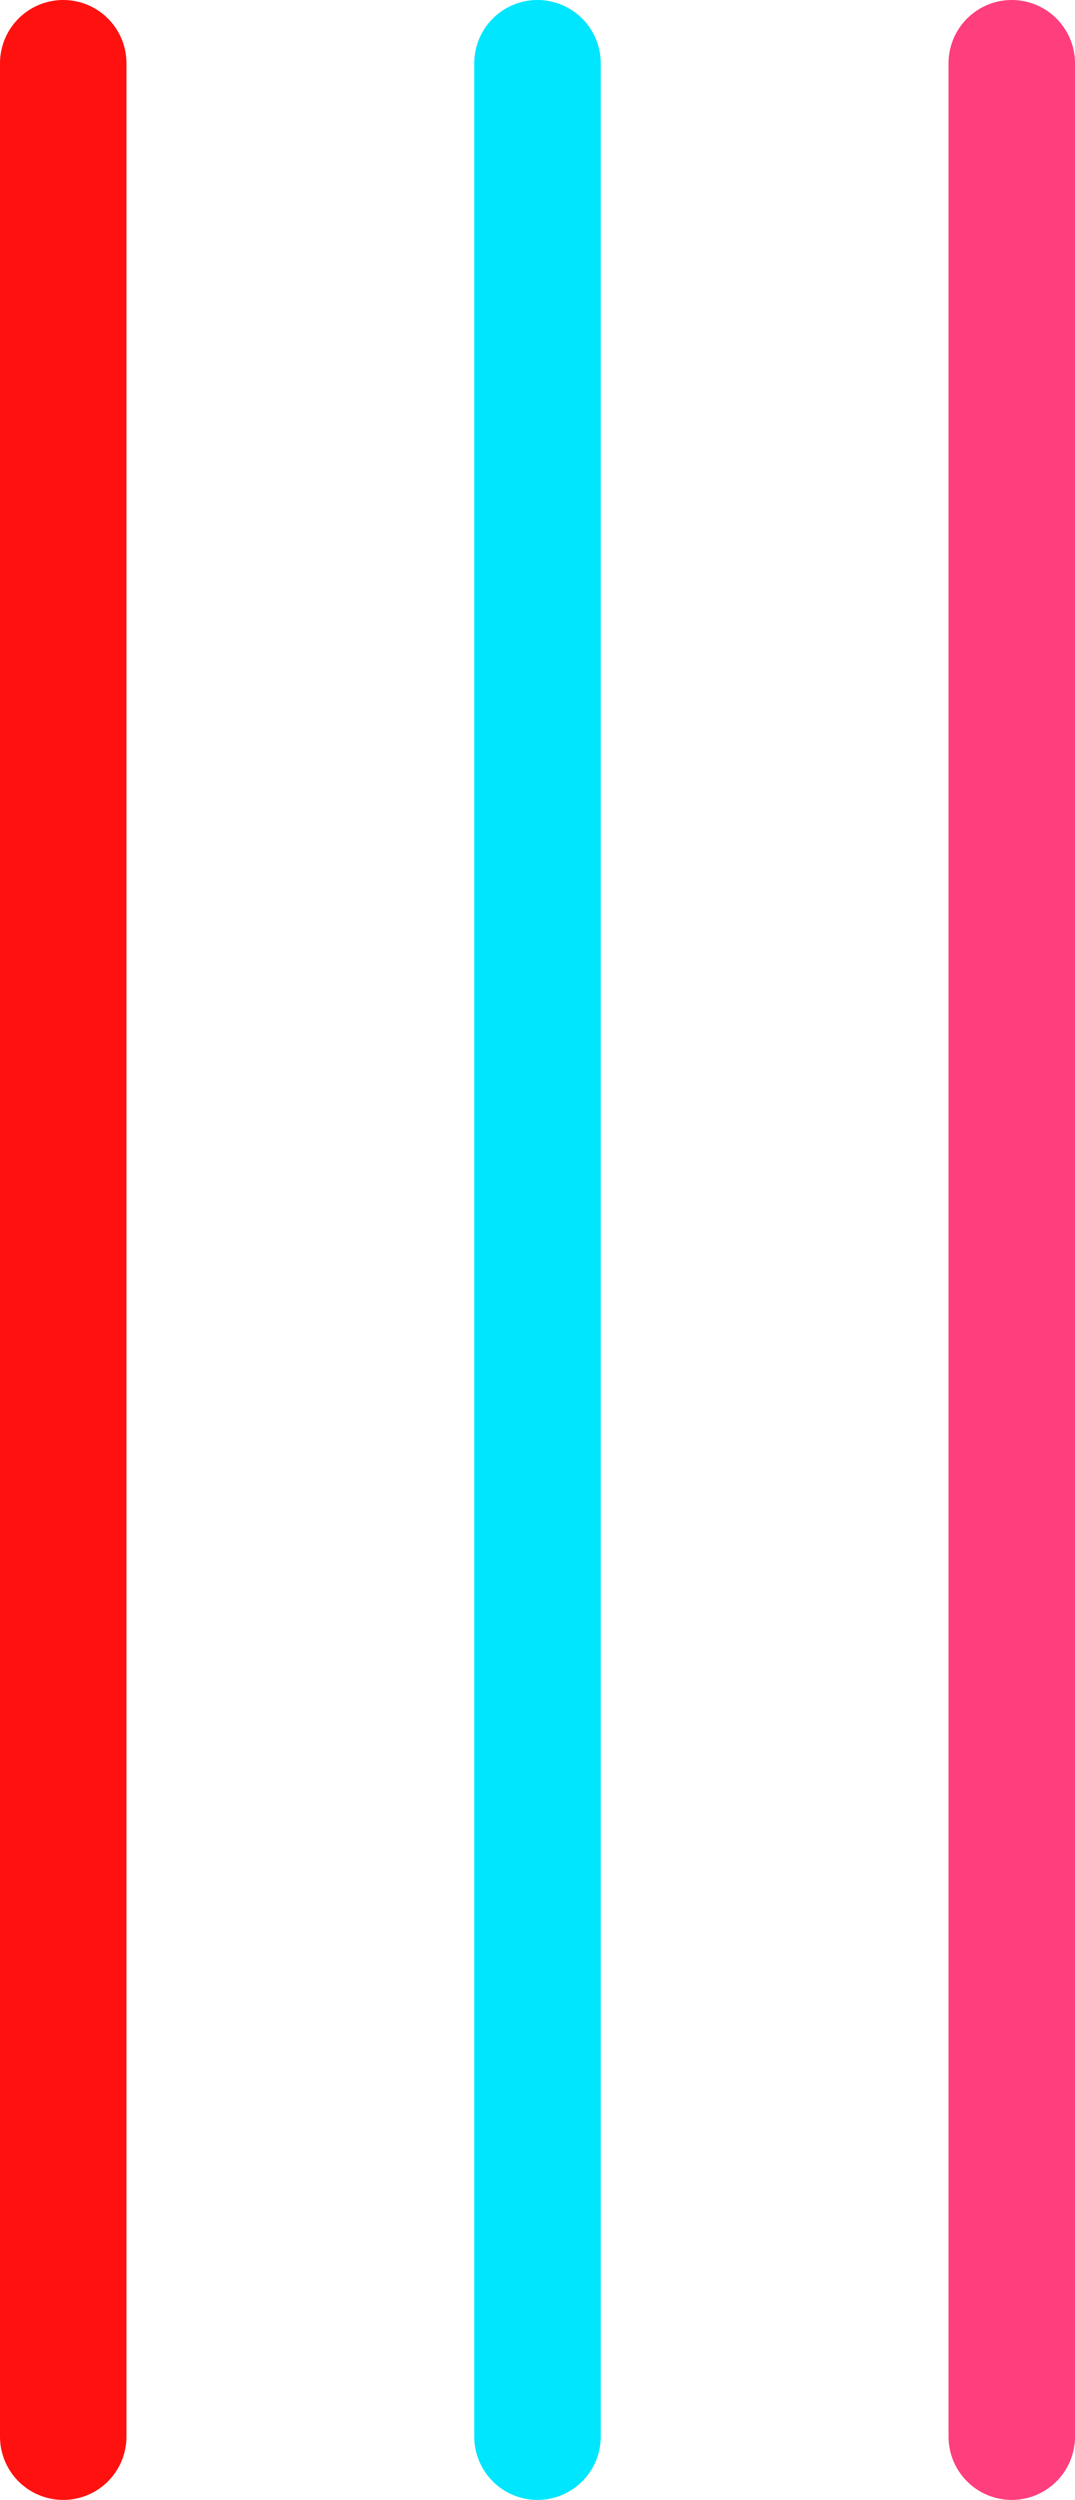 <?xml version="1.0" encoding="UTF-8"?> <svg xmlns="http://www.w3.org/2000/svg" viewBox="0 0 170 395"> <defs> <style>.cls-1,.cls-2,.cls-3{fill:none;stroke-linecap:round;stroke-linejoin:round;stroke-width:20px;}.cls-1{stroke:#ff1110;}.cls-2{stroke:#00e6ff;}.cls-3{stroke:#ff3e7d;}</style> </defs> <g id="Layer_2" data-name="Layer 2"> <g id="Layer_4" data-name="Layer 4"> <line class="cls-1" x1="10" y1="10" x2="10" y2="385"></line> <line class="cls-2" x1="85" y1="10" x2="85" y2="385"></line> <line class="cls-3" x1="160" y1="10" x2="160" y2="385"></line> </g> </g> </svg> 